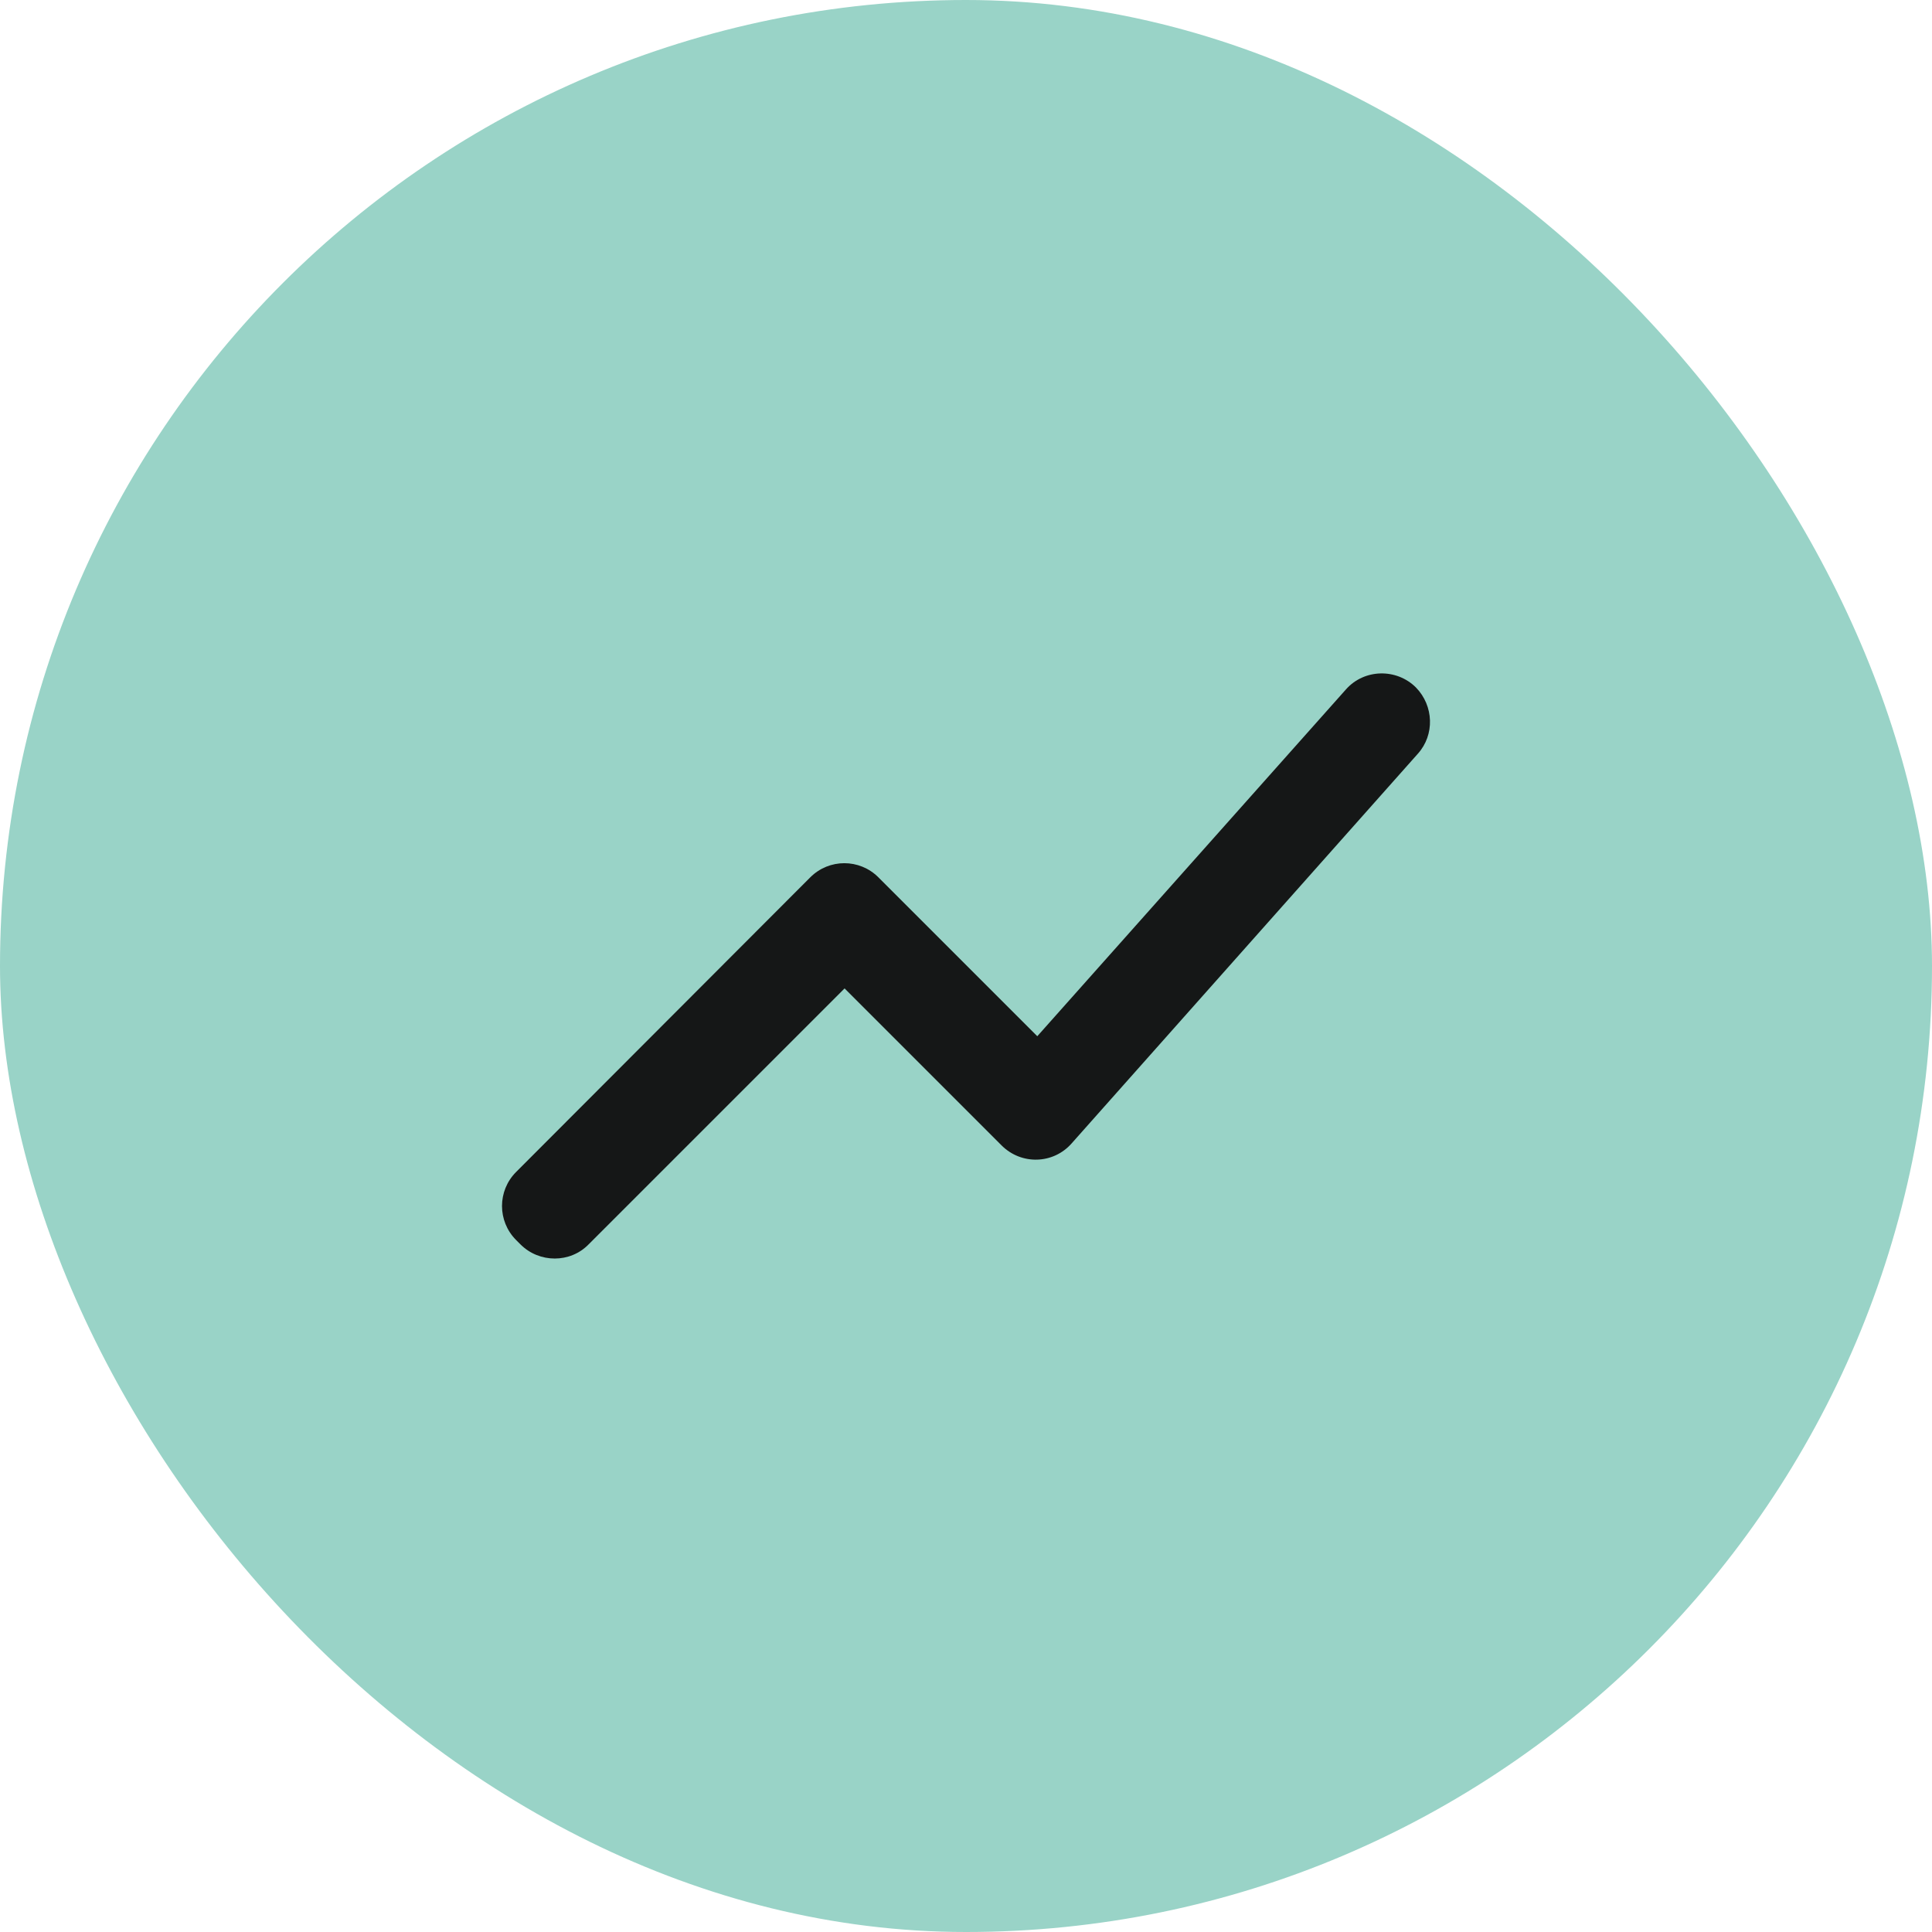 <svg width="60" height="60" viewBox="0 0 60 60" fill="none" xmlns="http://www.w3.org/2000/svg">
<rect width="60" height="60" rx="30" fill="#99D3C7"/>
<path d="M18.279 38.646L26.229 30.696L31.104 35.571C31.719 36.186 32.709 36.156 33.279 35.511L44.034 23.406C44.559 22.821 44.529 21.921 43.974 21.351C43.374 20.751 42.369 20.766 41.799 21.411L32.214 32.181L27.279 27.246C26.694 26.661 25.749 26.661 25.164 27.246L16.029 36.396C15.444 36.981 15.444 37.926 16.029 38.511L16.164 38.646C16.749 39.231 17.709 39.231 18.279 38.646Z" fill="#151717"/>
</svg>
